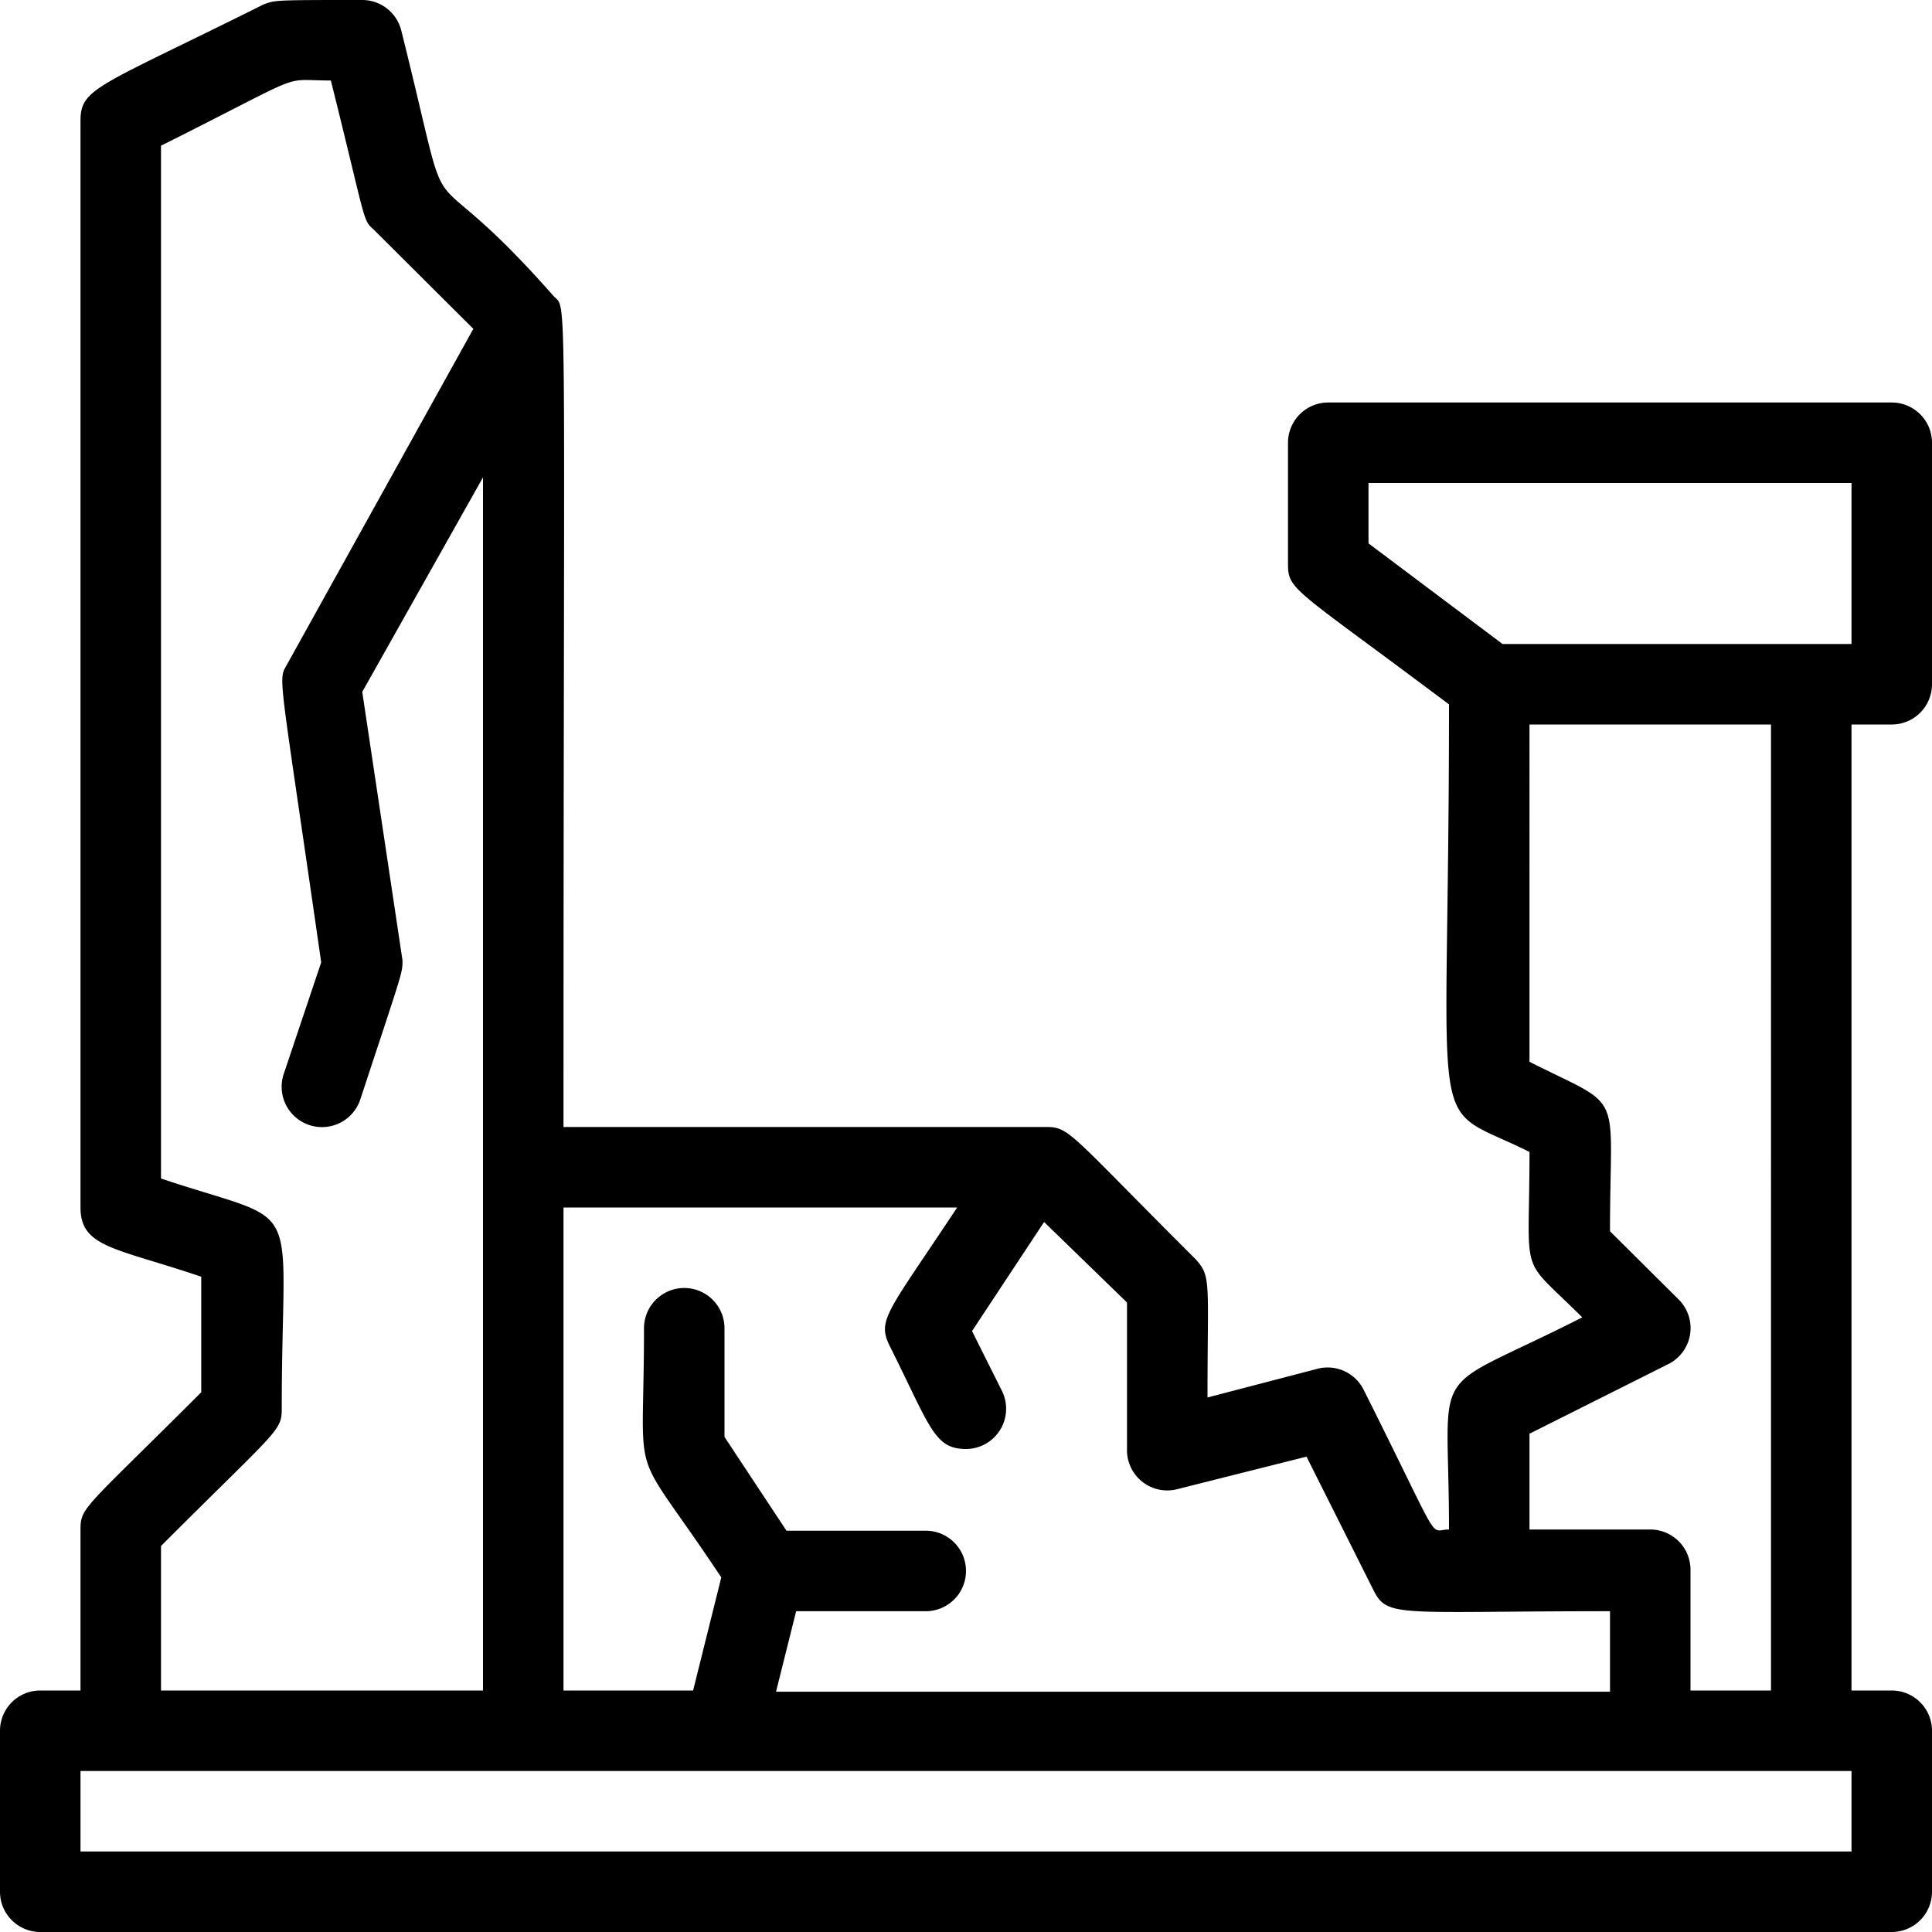 <?xml version="1.0" encoding="UTF-8"?>
<svg xmlns="http://www.w3.org/2000/svg" viewBox="0 0 48 48" width="512" height="512"><g id="ruins"><path d="M47,18a1,1,0,0,0,1-1V11a1,1,0,0,0-1-1H33a1,1,0,0,0-1,1v3c0,.67.12.59,4,3.5,0,11.32-.62,9.81,2,11.12,0,3.26-.29,2.51,1.31,4.11-3.93,2-3.31.94-3.31,5.27-.53,0-.12.52-2.11-3.45A1,1,0,0,0,32.76,34L30,34.72c0-2.86.1-3-.29-3.43C26.59,28.18,26.58,28,26,28H14c0-21.74.11-20.24-.26-20.66-3.53-4-2.34-.86-3.77-6.58A1,1,0,0,0,9,0C6.84,0,6.84,0,6.55.11,2.44,2.16,2,2.18,2,3V30c0,1,.88,1,3,1.72v2.87C2.1,37.49,2,37.44,2,38v4H1a1,1,0,0,0-1,1v4a1,1,0,0,0,1,1H47a1,1,0,0,0,1-1V43a1,1,0,0,0-1-1H46V18ZM34,12H46v4H37.33L34,13.5ZM23.78,30c-1.74,2.63-2,2.79-1.67,3.45,1,2,1.1,2.55,1.89,2.55a1,1,0,0,0,.89-1.45l-.74-1.48,1.79-2.71,2.06,2V36a1,1,0,0,0,1.24,1l3.22-.81,1.65,3.29c.36.73.55.55,5.89.55v2H19.28l.5-2H23a1,1,0,0,0,0-2H19.54L18,35.7V33a1,1,0,0,0-2,0c0,4.16-.42,2.67,1.92,6.19L17.22,42H14V30ZM4,38.41c2.9-2.9,3-2.85,3-3.41,0-5.45.65-4.5-3-5.72V3.62C7.76,1.74,6.91,2,8.22,2,9.11,5.56,9,5.45,9.29,5.71l2.47,2.46L7.13,16.51c-.23.41-.2.09.85,7.4l-.93,2.77a1,1,0,0,0,1.9.64C10,24.13,10,24.19,10,23.86L9,17.19l3-5.33V42H4ZM46,46H2V44H46Zm-2-4H42V39a1,1,0,0,0-1-1H38V35.62l3.45-1.73a1,1,0,0,0,.26-1.6L40,30.59c0-3.61.4-3-2-4.21V18h6Z"/></g></svg>
